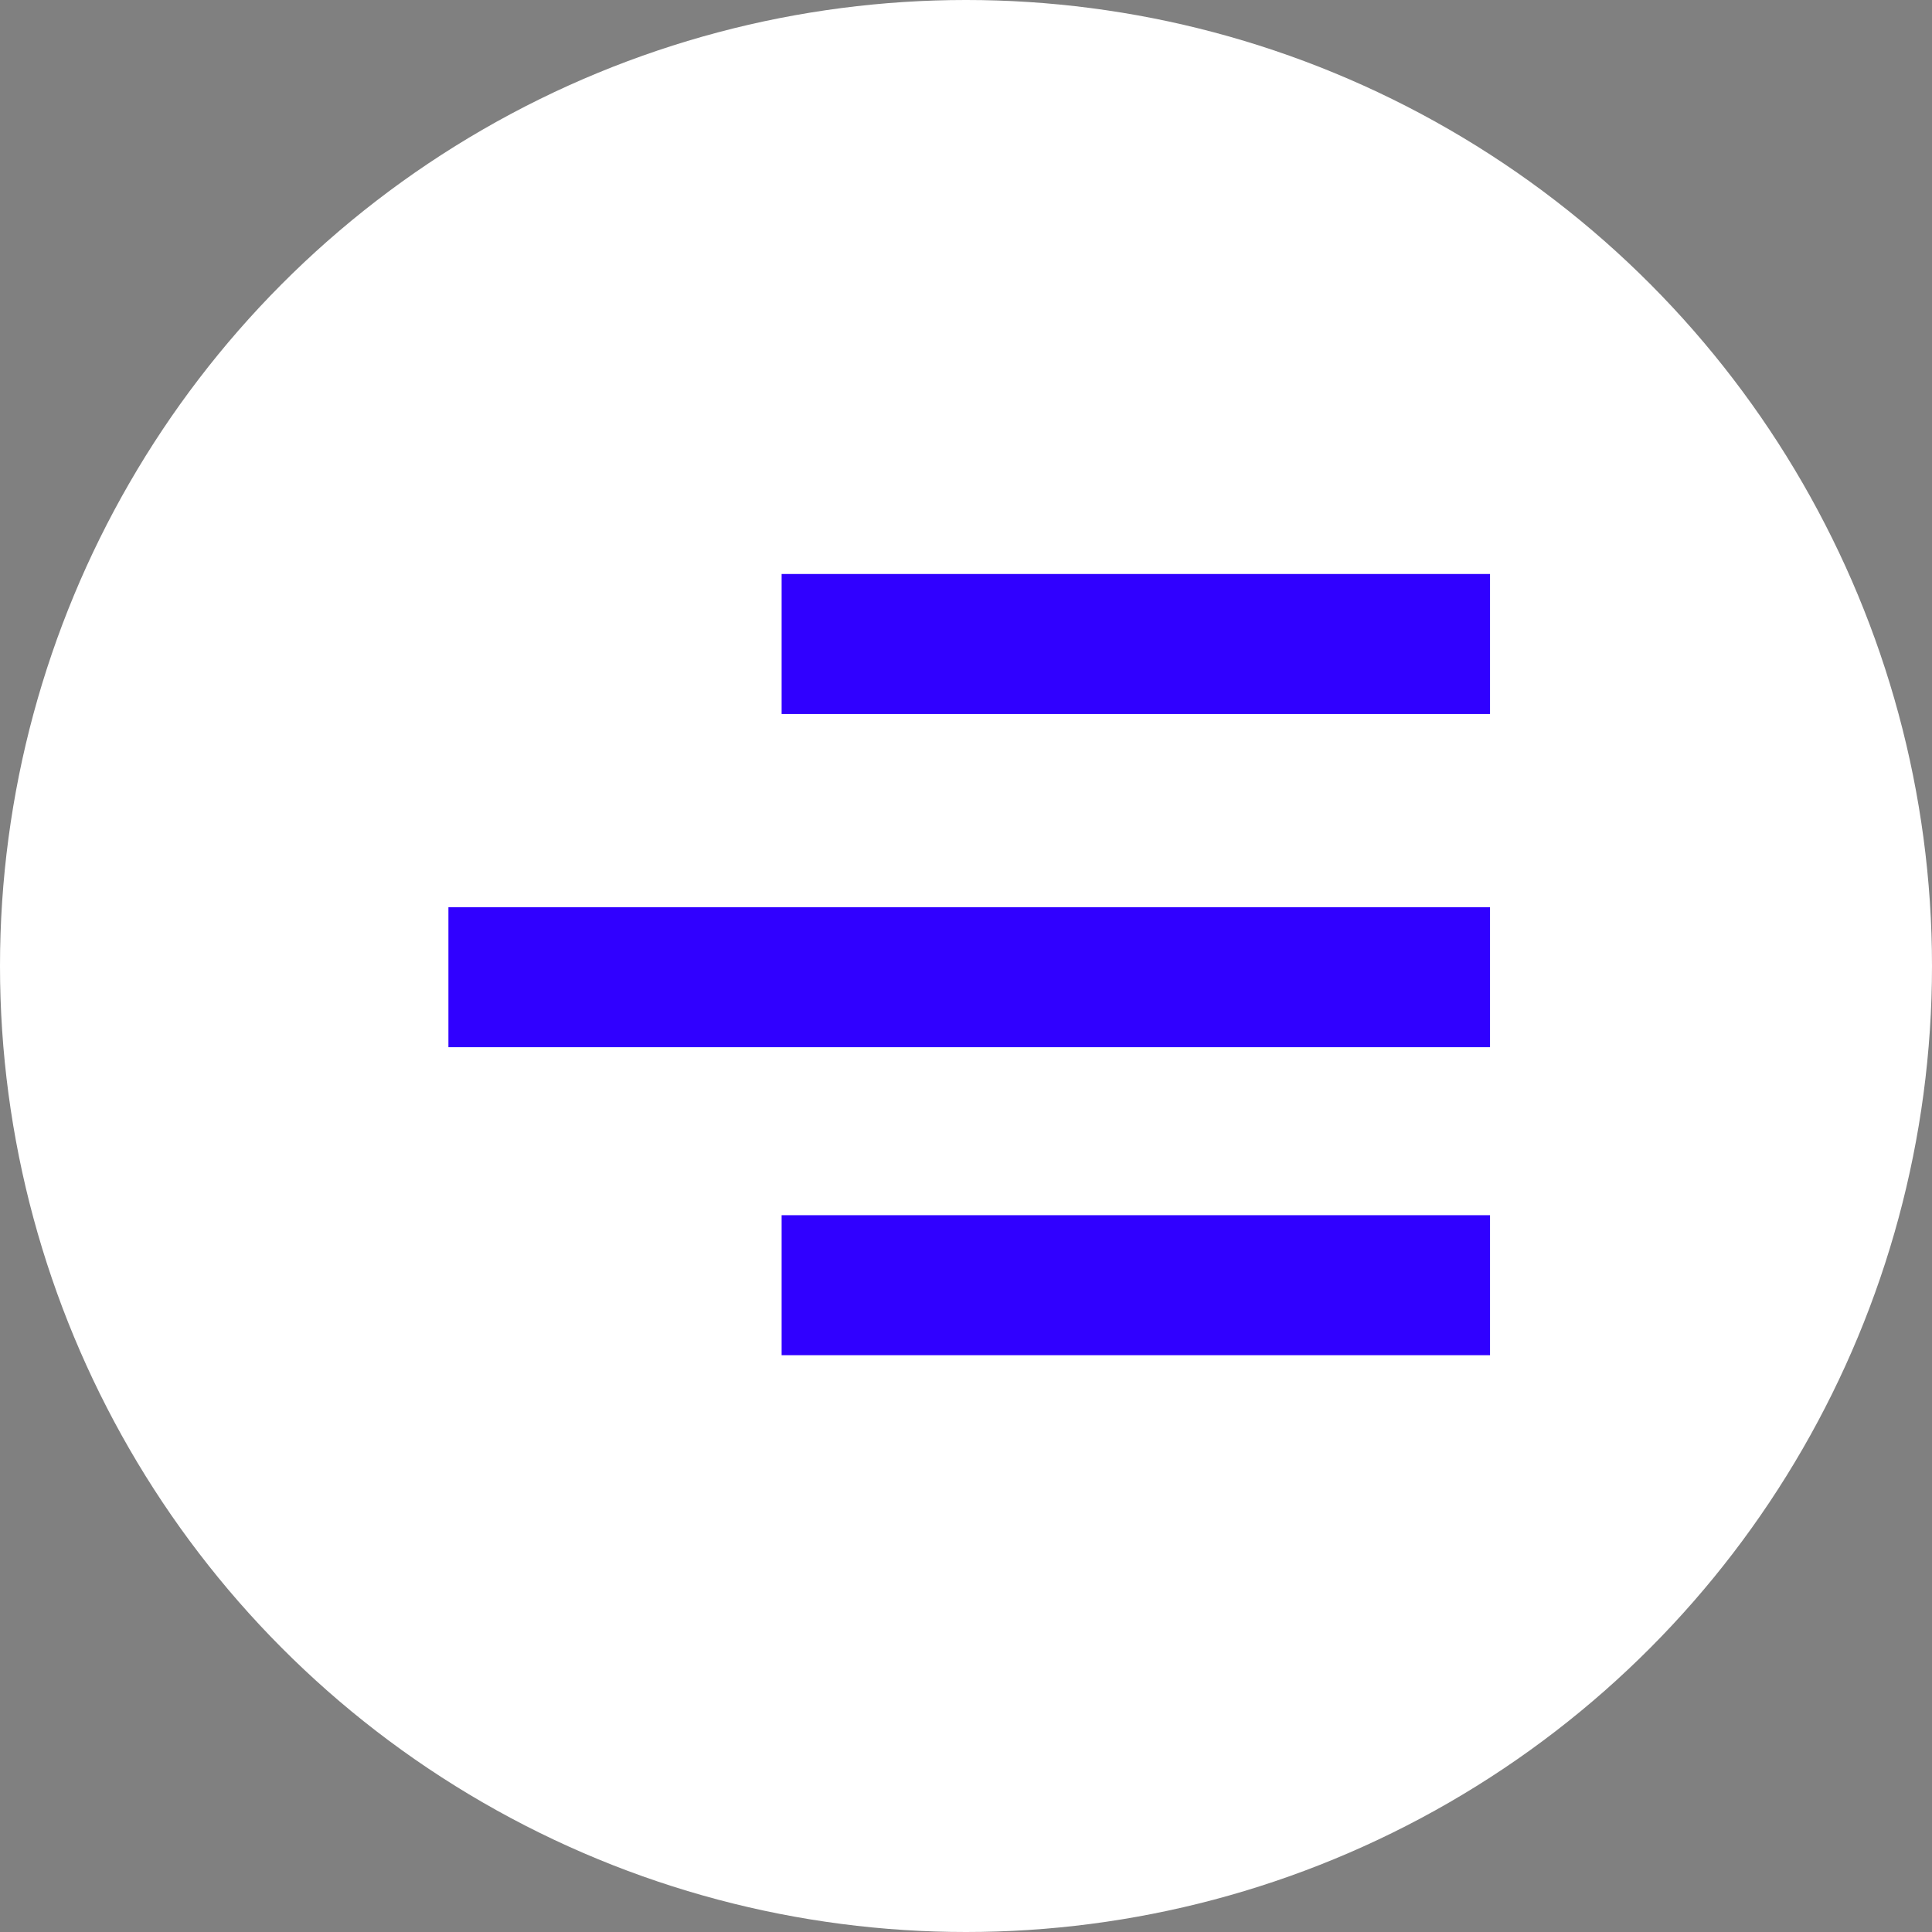 <?xml version="1.0" encoding="utf-8"?>
<!-- Generator: Adobe Illustrator 26.0.1, SVG Export Plug-In . SVG Version: 6.00 Build 0)  -->
<svg version="1.1" id="Ebene_1" xmlns="http://www.w3.org/2000/svg" xmlns:xlink="http://www.w3.org/1999/xlink" x="0px" y="0px"
	 viewBox="0 0 69 69" style="enable-background:new 0 0 69 69;" xml:space="preserve">
<rect x="0" y="0" width="69" height="69" fill="#808080" stroke="none"/>
<style type="text/css">
	.st0{fill:#FFFFFF;}
	.st1{fill:#3000FF;}
</style>
<g id="Gruppe_8" transform="translate(-329 -83)">
	<circle id="Ellipse_1" class="st0" cx="363.5" cy="117.5" r="34.5"/>
	<g id="Gruppe_3" transform="translate(3.715 17.5)">
		<g id="Linie_1">
			<rect x="353.2" y="86" class="st1" width="25.3" height="5"/>
		</g>
		<g id="Linie_3">
			<rect x="353.2" y="108.9" class="st1" width="25.3" height="5"/>
		</g>
		<g id="Linie_2">
			<rect x="341.3" y="97.9" class="st1" width="37.2" height="5"/>
		</g>
	</g>
</g>
</svg>
